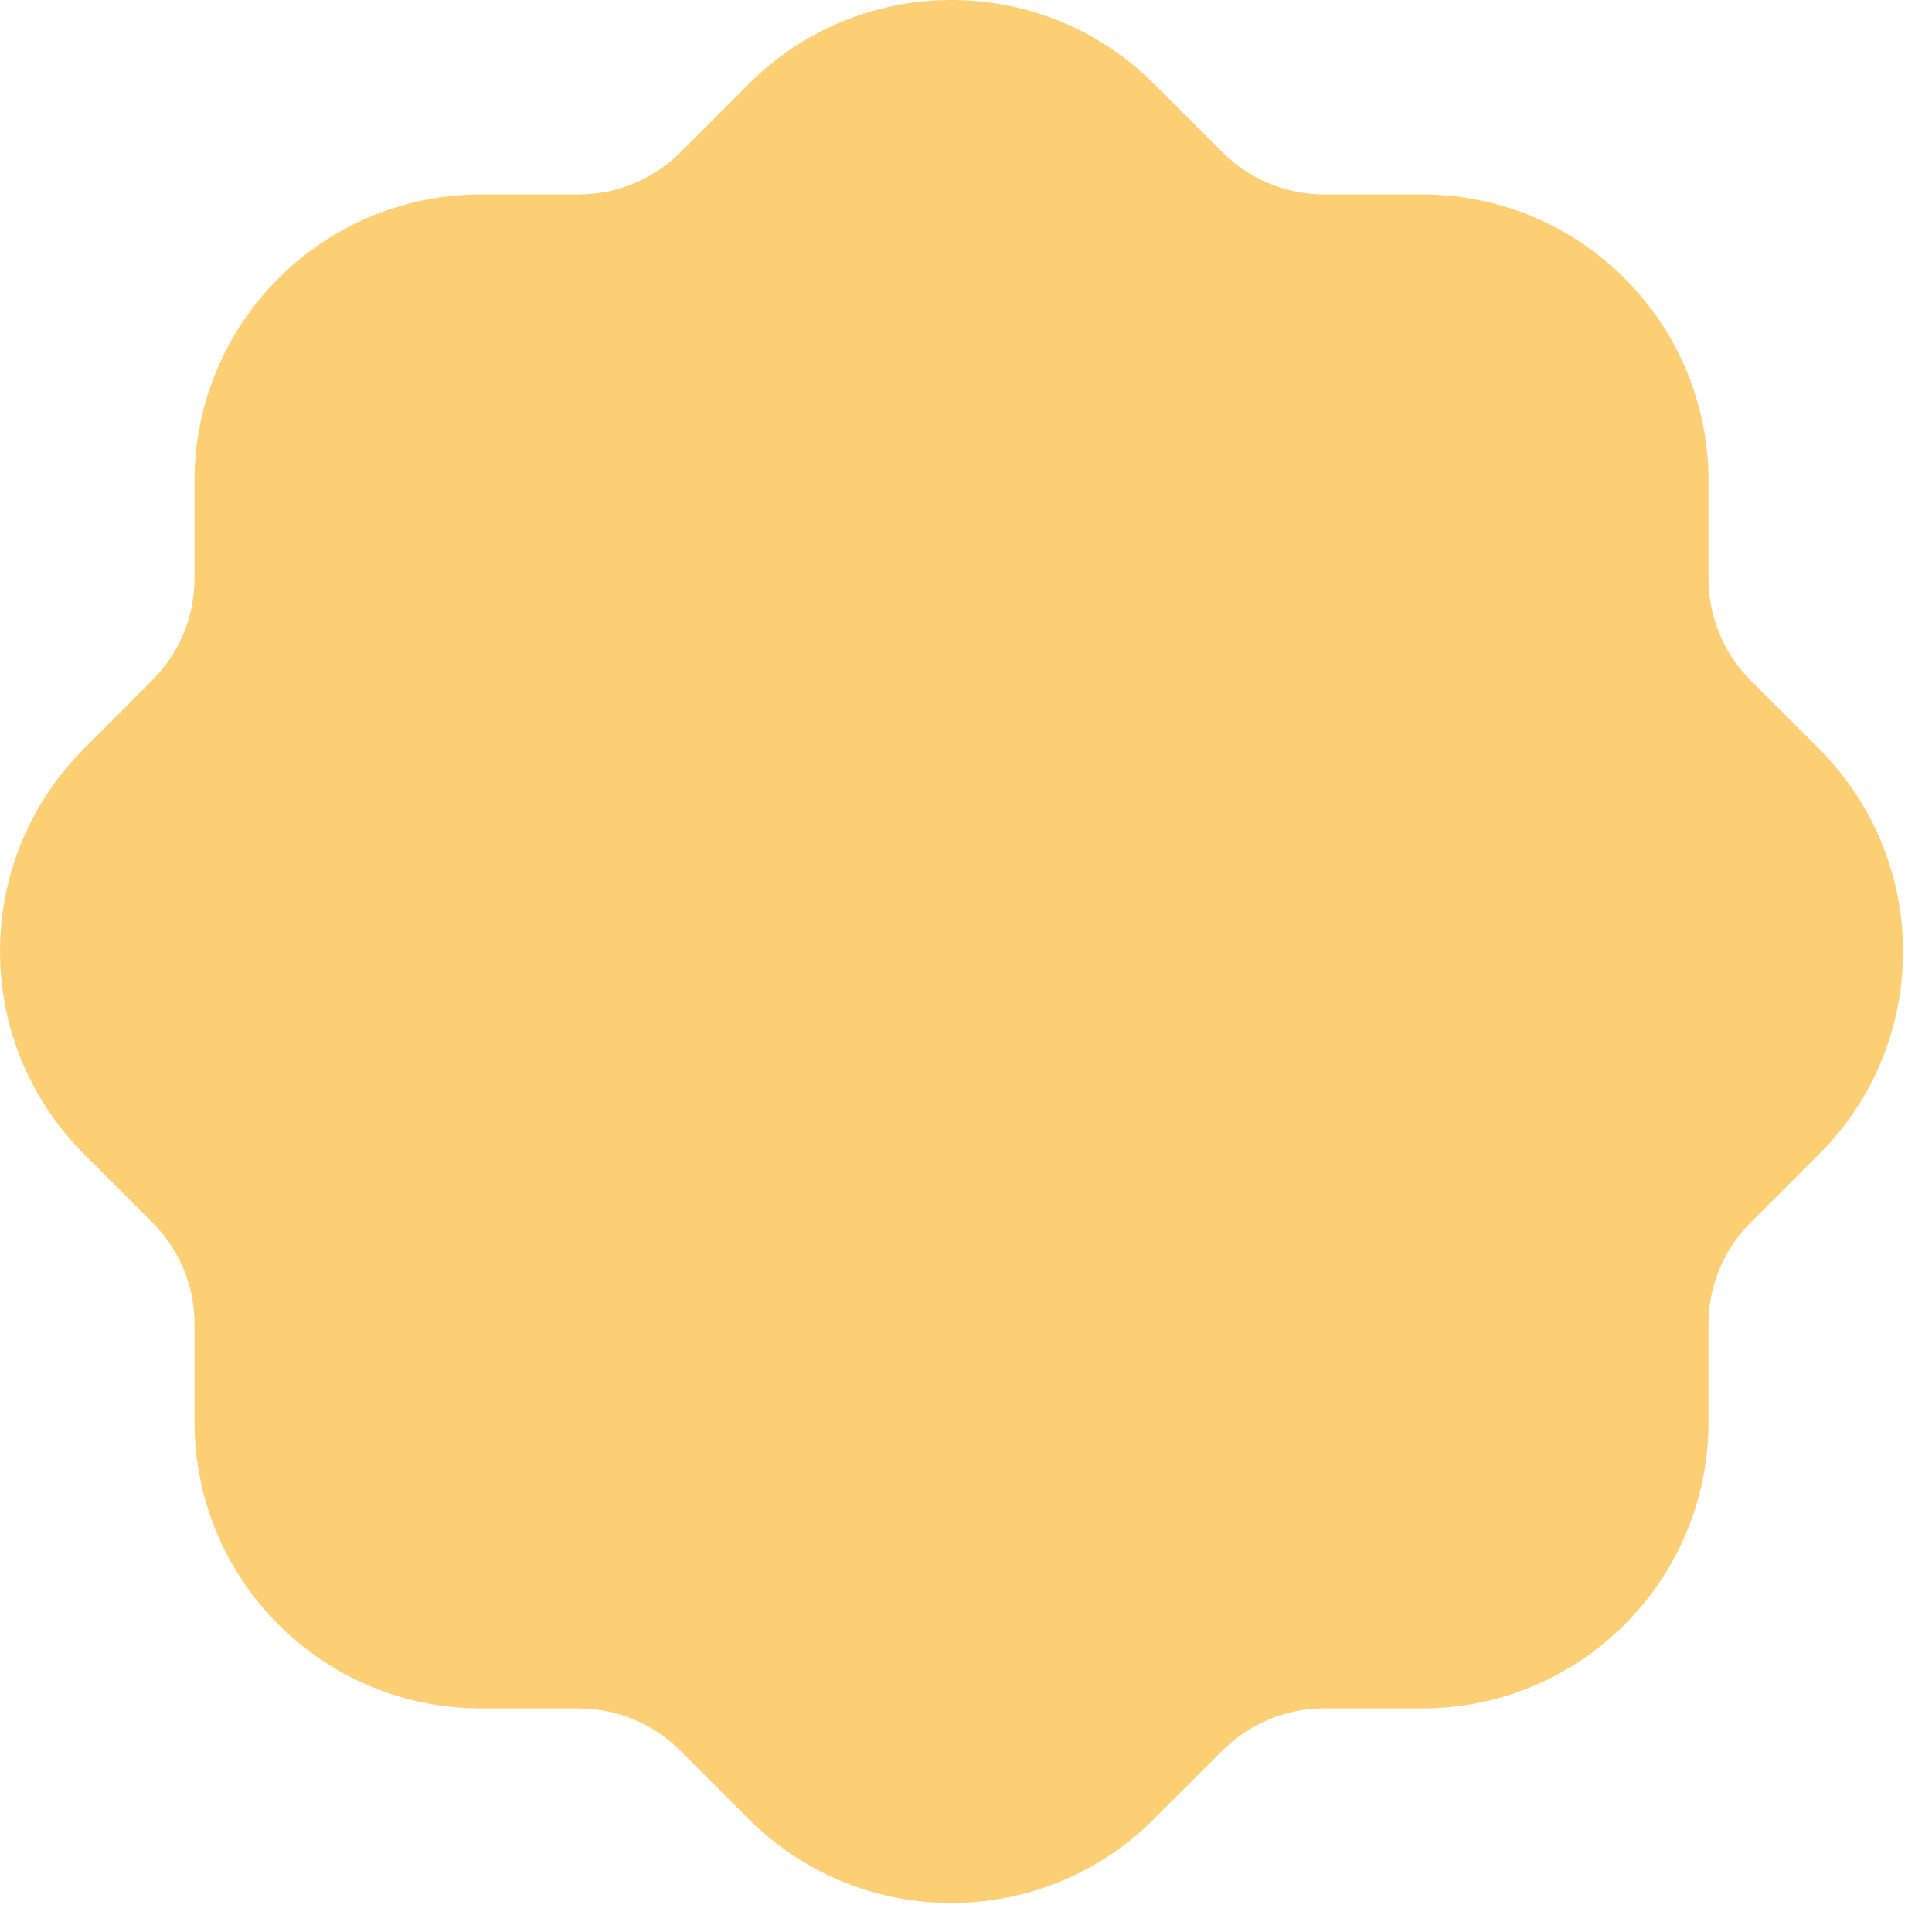 <svg width="22" height="22" viewBox="0 0 22 22" fill="none" xmlns="http://www.w3.org/2000/svg">
<path fill-rule="evenodd" clip-rule="evenodd" d="M2.215 5.477C2.215 3.675 3.675 2.216 5.476 2.214L6.592 2.214C7.022 2.214 7.436 2.044 7.744 1.739L8.52 0.962C9.786 -0.31 11.841 -0.322 13.12 0.934C13.129 0.943 13.138 0.951 13.147 0.96L13.925 1.738L13.926 1.739C14.233 2.044 14.647 2.214 15.079 2.214H16.192C17.994 2.214 19.455 3.674 19.455 5.477V6.59C19.455 7.022 19.626 7.436 19.93 7.743L19.931 7.744L20.707 8.52C21.984 9.791 21.993 11.857 20.722 13.135L20.719 13.137L19.93 13.926C19.626 14.232 19.455 14.646 19.455 15.078V16.192C19.455 17.994 17.995 19.454 16.193 19.454H15.076C14.645 19.454 14.231 19.625 13.924 19.93L13.147 20.706L13.146 20.708C11.876 21.984 9.813 21.991 8.535 20.723L8.533 20.721L8.53 20.718L8.52 20.708L7.742 19.93C7.437 19.627 7.022 19.455 6.589 19.454H5.477C3.675 19.454 2.215 17.994 2.215 16.192V15.075C2.215 14.645 2.044 14.231 1.739 13.925L0.963 13.147L0.962 13.146C-0.306 11.885 -0.321 9.841 0.922 8.561C0.926 8.556 0.93 8.552 0.933 8.549C0.939 8.543 0.944 8.538 0.947 8.535L0.95 8.531L0.951 8.53L1.738 7.742L1.739 7.741C2.044 7.433 2.215 7.019 2.215 6.588V5.477Z" fill="#FDCF75"/>
</svg>
